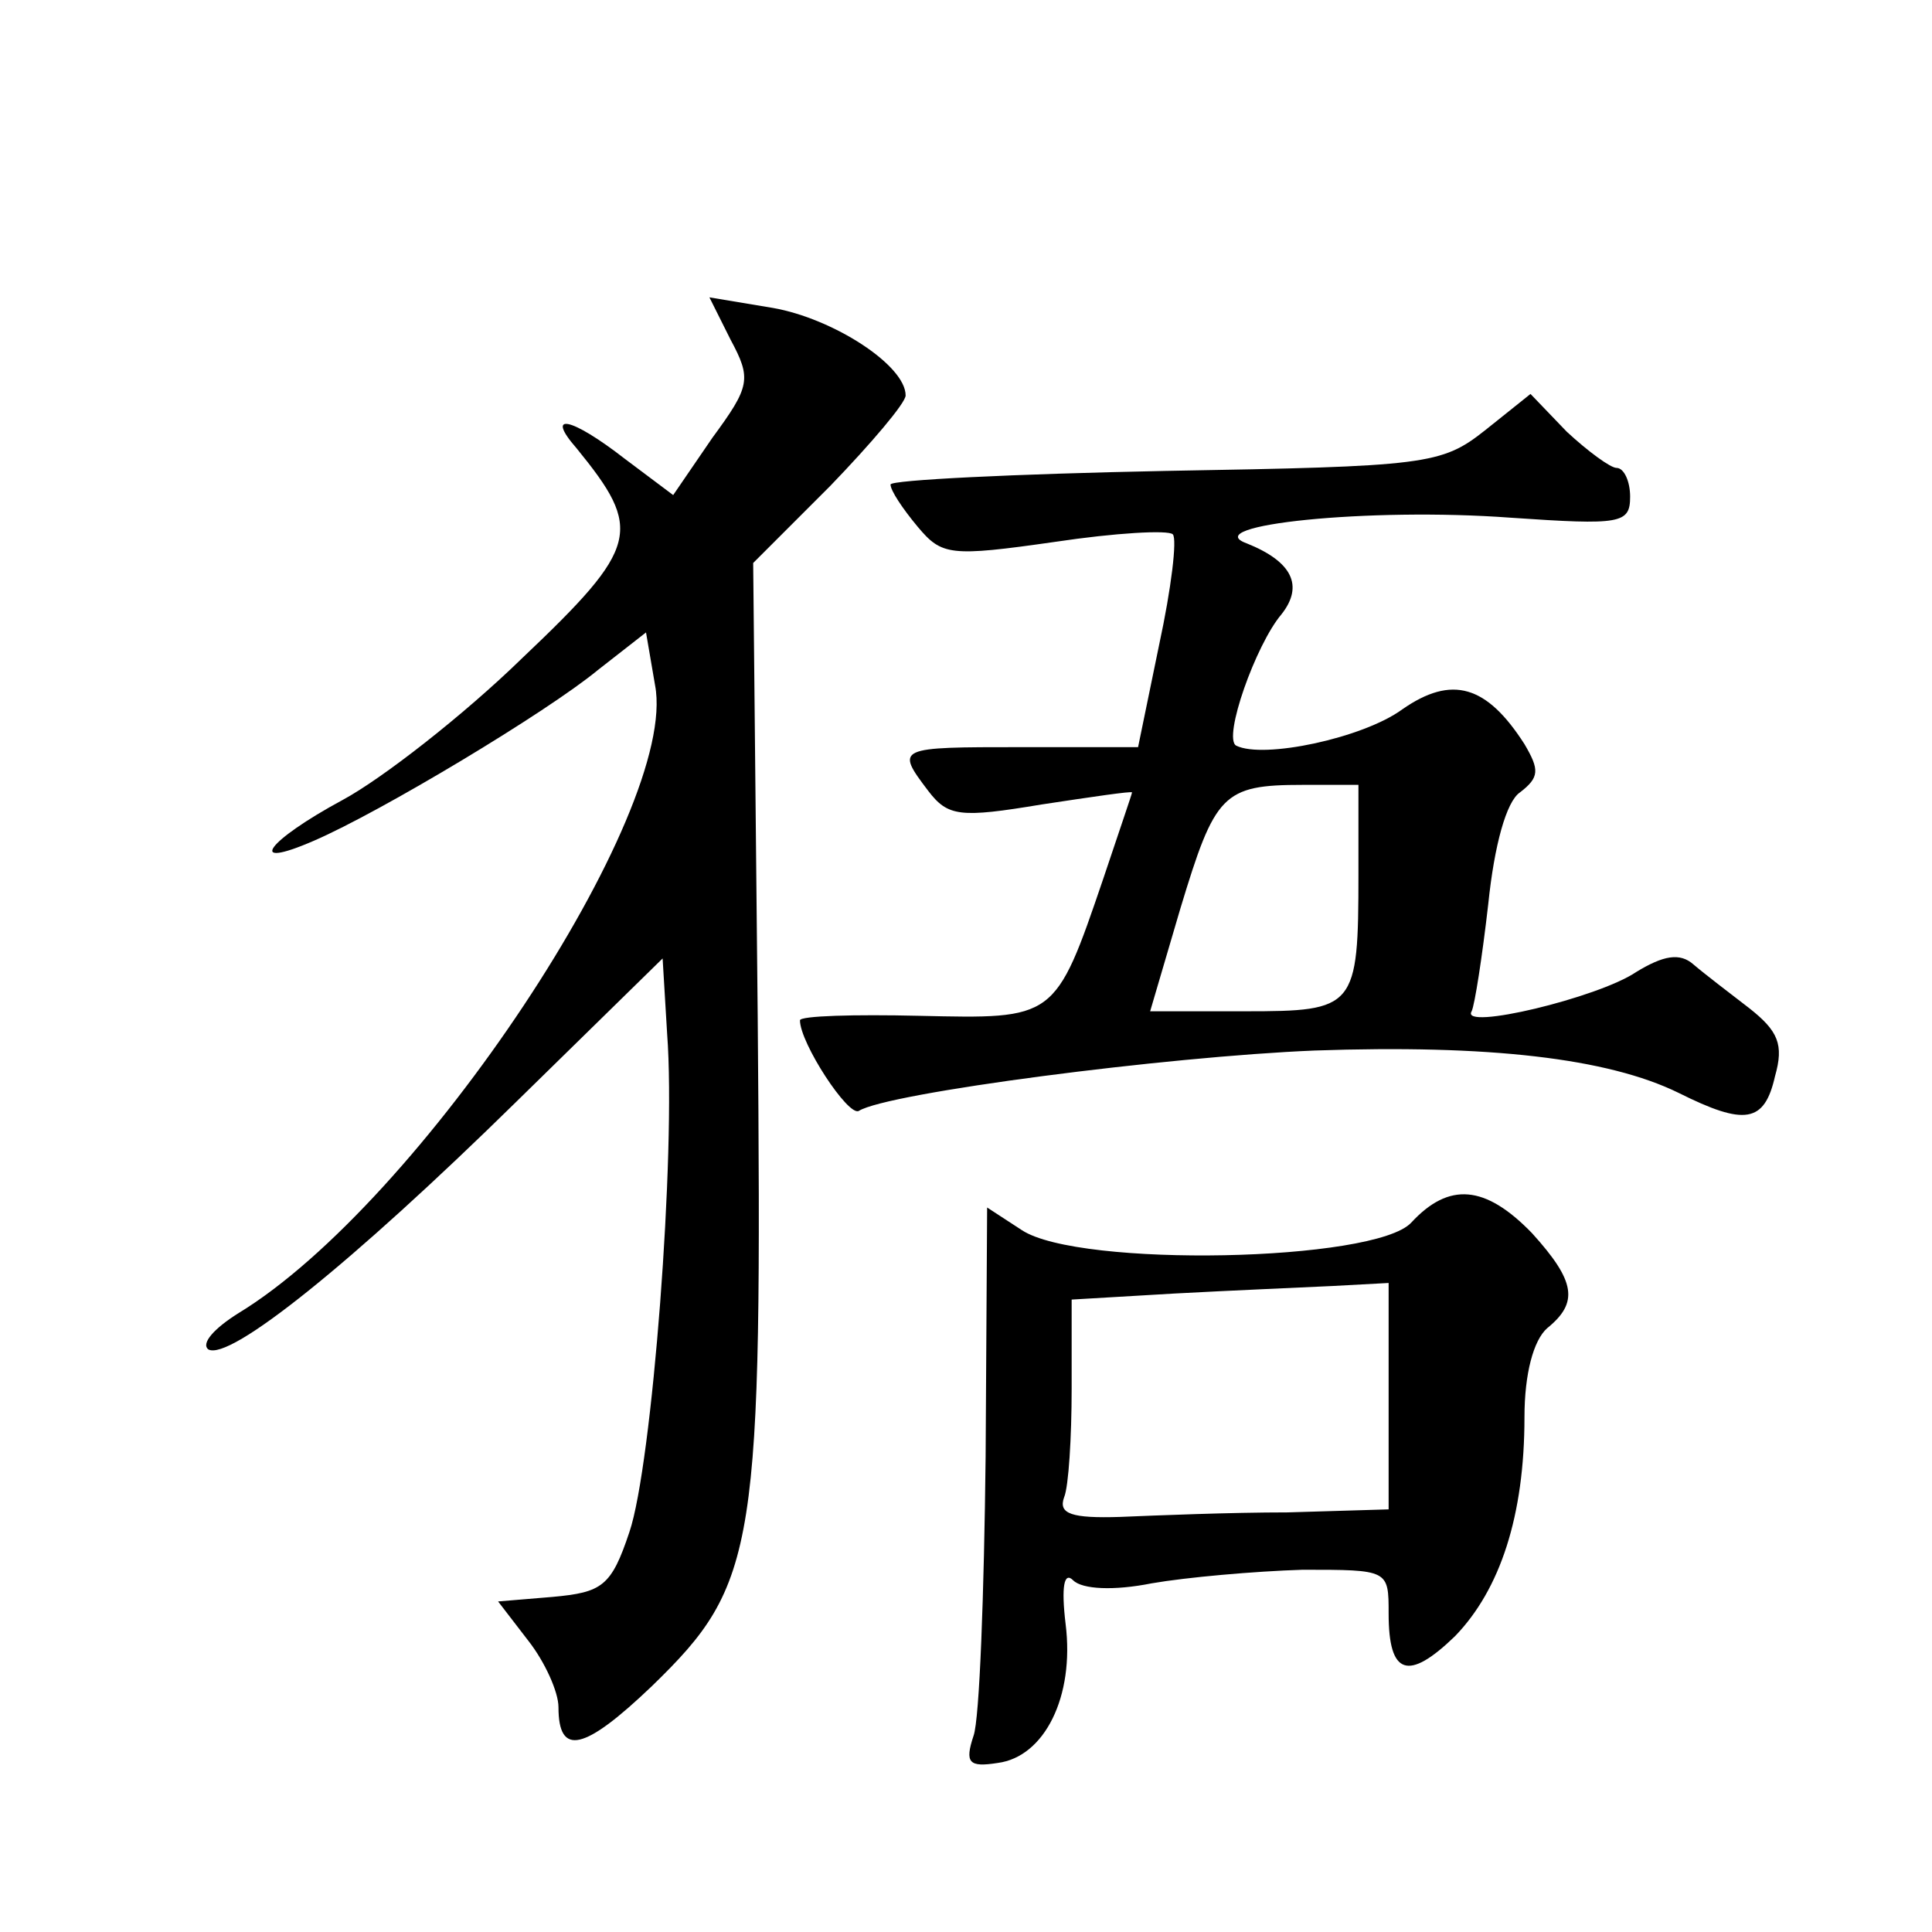 <?xml version="1.0" standalone="no"?>
<!DOCTYPE svg PUBLIC "-//W3C//DTD SVG 20010904//EN"
 "http://www.w3.org/TR/2001/REC-SVG-20010904/DTD/svg10.dtd">
<svg version="1.0" xmlns="http://www.w3.org/2000/svg"
 width="128pt" height="128pt" viewBox="0 0 128 128"
 preserveAspectRatio="xMidYMid meet">
<g transform="translate(0,128) scale(0.1,-0.1)"
fill="#0" stroke="none">
<path d="M484 1055 c14 -26 13 -31 -12 -65 l-26 -38 -32 24 c-36 28 -53 31 -32
7 44 -54 42 -65 -36 -139 -39 -38 -93 -80 -119 -94 -50 -27 -65 -47 -19 -27 44
19 154 85 188 113 l32 25 6 -35 c16 -84 -156 -343 -276 -416 -16 -10 -25 -20 -20
-24 14 -8 95 57 204 164 l97 95 3 -50 c6 -79 -10 -286 -25 -330 -12 -36 -18 -40
-51 -43 l-36 -3 20 -26 c11 -14 20 -34 20 -44 0 -33 17 -29 62 14 70 68 73 90 70
443 l-3 301 51 51 c27 28 50 55 50 60 0 20 -48 51 -88 58 l-42 7 14 -28z M984 995
c-29 -23 -39 -24 -212 -27 -100 -2 -182 -6 -182 -9 0 -4 8 -16 18 -28 16 -19 21
-20 91 -10 40 6 75 8 78 5 3 -3 -1 -36 -9 -73 l-14 -68 -77 0 c-83 0 -84 0 -62
-29 13 -17 21 -18 75 -9 33 5 60 9 60 8 0 -1 -9 -27 -19 -57 -32 -94 -32 -93 -122
-91 -43 1 -79 0 -79 -3 0 -15 32 -64 39 -60 19 12 204 36 302 40 115 4 194 -5 241
-28 44 -22 57 -20 64 11 6 21 2 30 -17 45 -13 10 -30 23 -37 29 -9 8 -20 6 -38
-5 -25 -17 -117 -39 -109 -26 2 4 7 36 11 71 4 39 12 68 21 74 13 10 13 15 3 32
-25 39 -48 46 -81 23 -26 -19 -92 -33 -110 -24 -9 5 13 67 30 87 15 19 7 35 -23
47 -33 12 81 24 175 17 73 -5 79 -4 79 14 0 10 -4 19 -9 19 -4 0 -19 11 -33 24
l-24 25 -30 -24z m-84 -294 c0 -89 -2 -91 -75 -91 l-63 0 20 68 c23 76 28 82 81
82 l37 0 0 -59z M935 470 c-24 -26 -220 -30 -258 -5 l-23 15 -1 -165 c-1 -90 -4
-174 -8 -185 -6 -18 -3 -21 16 -18 31 4 51 44 45 92 -3 25 -1 35 5 29 6 -6 27 -7
52 -2 23 4 68 8 100 9 57 0 57 0 57 -29 0 -41 13 -45 44 -15 30 31 46 80 46 145
0 29 6 51 15 59 21 17 19 31 -10 63 -31 32 -55 34 -80 7z m-15 -115 l0 -75 -67
-2 c-38 0 -87 -2 -111 -3 -32 -1 -41 2 -37 13 3 7 5 40 5 72 l0 59 68 4 c37 2 84
4 105 5 l37 2 0 -75z"/>
</g>
</svg>
